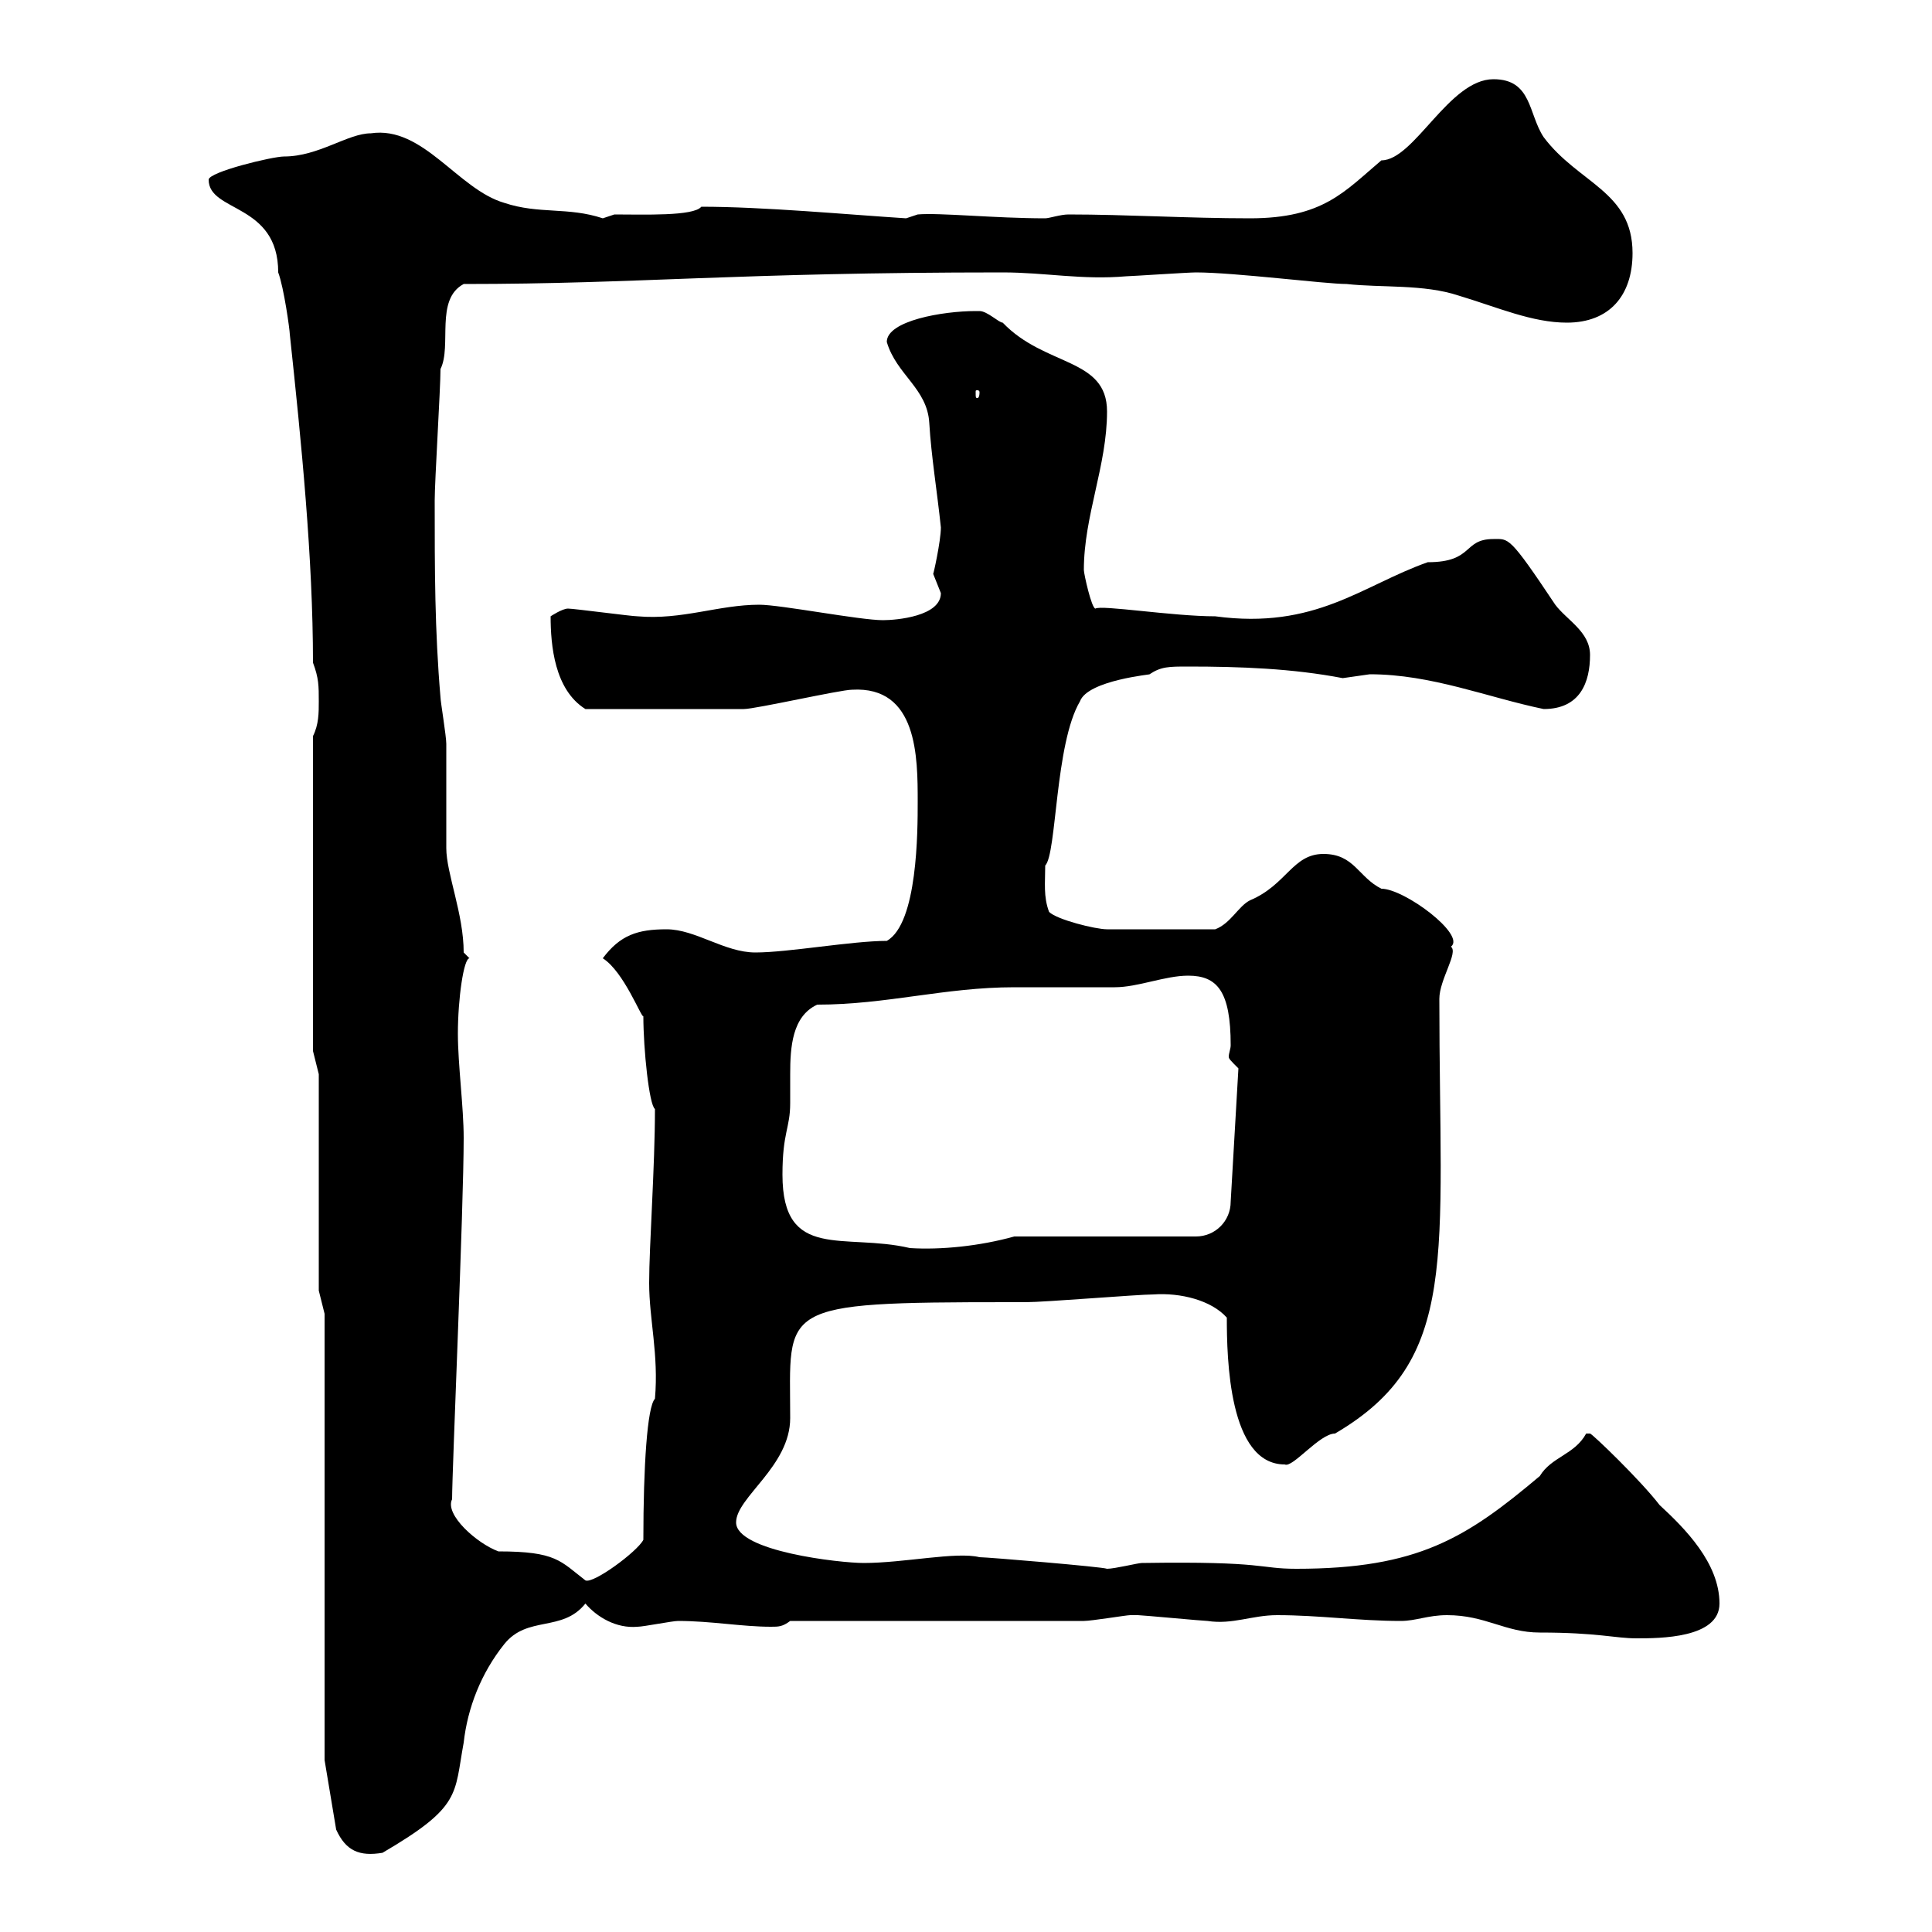 <svg xmlns="http://www.w3.org/2000/svg" xmlns:xlink="http://www.w3.org/1999/xlink" width="300" height="300"><path d="M50.40 273.30L52.20 284.10C53.70 287.40 55.80 288.30 59.40 287.70C71.70 280.50 70.50 278.70 72 270.60C72.60 265.20 74.70 259.80 78.30 255.30C81.90 250.80 87.30 253.50 90.90 249C92.70 251.10 95.70 252.90 99 252.60C99.90 252.60 104.40 251.70 105.30 251.70C110.40 251.70 115.20 252.60 119.70 252.60C120.90 252.60 121.50 252.60 122.70 251.70L168.30 251.70C169.50 251.70 174.90 250.80 175.50 250.80C176.70 250.80 176.70 250.80 176.70 250.80C177.30 250.80 186.90 251.70 187.50 251.70C191.40 252.30 194.40 250.80 198.30 250.80C204.90 250.80 210.90 251.70 217.50 251.70C219.90 251.70 221.70 250.80 224.70 250.80C230.70 250.80 233.70 253.50 239.10 253.50C248.10 253.50 250.80 254.40 254.10 254.40C257.70 254.40 267 254.40 267 249C267 242.70 261.60 237.30 257.70 233.70C254.70 229.80 247.20 222.60 246.90 222.60C246.90 222.60 246.30 222.60 246.30 222.60C244.50 225.90 240.90 226.20 239.10 229.20C227.70 238.80 220.20 243.60 201.30 243.60C195.30 243.60 196.80 242.40 177.30 242.70C176.70 242.70 173.10 243.60 171.90 243.60C171.30 243.30 153.30 241.80 152.10 241.80C148.50 240.90 140.40 242.70 134.10 242.70C130.50 242.70 114.30 240.90 114.30 236.40C114.30 232.50 122.70 227.70 122.70 220.20C122.70 202.80 120.30 202.20 156.90 202.20L159.30 202.20C162.30 202.20 176.70 201 179.10 201C183.30 200.70 188.10 201.90 190.50 204.60C190.50 210.90 190.80 227.40 199.50 227.40C200.70 228 204.90 222.60 207.30 222.60C226.80 211.20 223.50 195.30 223.50 155.10C223.50 152.10 226.50 147.90 225.30 147C227.70 145.20 218.10 138 214.50 138C210.90 136.20 210.30 132.60 205.50 132.60C200.70 132.60 199.80 137.40 194.10 139.80C192.30 140.70 191.10 143.40 188.70 144.30C176.10 144.30 175.20 144.30 171.90 144.30C170.10 144.30 164.10 142.80 162.90 141.60C162 139.20 162.30 137.10 162.30 134.40C164.10 132.60 163.80 115.50 167.70 108.90C168.90 105.60 179.10 104.70 178.50 104.70C180.30 103.50 181.50 103.50 184.50 103.50C192.60 103.50 200.70 103.80 208.50 105.30C208.50 105.30 212.70 104.70 212.70 104.70C222.30 104.70 231 108.30 239.70 110.10C245.40 110.10 246.90 105.90 246.90 101.70C246.90 98.10 243.30 96.30 241.50 93.90C234.30 83.10 234.30 83.70 231.90 83.70C227.10 83.70 228.90 87.30 221.70 87.30C211.50 90.90 204.30 97.80 188.70 95.70C182.10 95.70 171 93.90 170.10 94.50C169.50 94.50 168.30 89.10 168.30 88.50C168.30 80.10 171.90 72.30 171.90 63.90C171.90 55.50 162.30 57 155.70 50.10C155.10 50.10 153.30 48.30 152.10 48.30C151.50 48.30 151.50 48.30 151.50 48.30C146.40 48.30 137.70 49.80 137.70 53.10C139.20 58.20 144 60.30 144.30 65.70C144.60 70.80 145.50 76.20 146.10 81.90C146.10 84 144.90 89.40 144.90 89.10C144.90 89.10 146.10 92.10 146.10 92.10C146.10 95.70 139.20 96.30 137.10 96.30C133.50 96.30 121.20 93.90 117.90 93.90C111.60 93.90 105.90 96.30 99 95.70C98.10 95.70 89.10 94.50 88.20 94.50C87.30 94.50 85.50 95.70 85.50 95.70C85.50 100.20 86.10 107.10 90.90 110.10C97.80 110.10 108.90 110.10 115.50 110.10C117.30 110.10 130.50 107.10 132.30 107.10C142.50 106.50 142.50 117.60 142.50 124.50C142.50 129 142.50 143.40 137.70 146.10C132.30 146.10 122.40 147.90 117.30 147.90C112.50 147.90 108 144.30 103.50 144.30C99 144.30 96.30 145.20 93.60 148.80C96.90 150.90 99.60 158.10 99.90 157.80C99.90 162.90 100.80 171.60 101.70 172.20C101.70 181.20 100.80 193.50 100.80 199.20C100.80 204.90 102.30 210.30 101.70 217.20C100.50 218.40 99.90 227.70 99.90 239.10C99 240.90 92.10 246 90.90 245.40C87 242.40 86.40 240.90 77.40 240.90C74.10 239.70 69 235.20 70.20 232.80C70.20 228.30 72 187.50 72 176.70C72 171.90 71.10 165.30 71.10 160.50C71.10 155.10 72 148.80 72.90 148.80C72.90 148.80 72 147.90 72 147.90C72 141.90 69.30 135.60 69.30 131.70C69.30 129.90 69.30 117.30 69.30 115.50C69.30 114.30 68.40 108.90 68.40 108.30C67.50 97.80 67.50 88.50 67.50 77.70C67.50 74.70 68.40 60.30 68.40 57.30C70.20 53.70 67.50 46.50 72 44.10C99.30 44.10 114 42.30 155.70 42.30C162.30 42.30 168 43.50 174.90 42.90C175.50 42.90 184.50 42.30 185.70 42.30C191.70 42.30 205.80 44.10 209.10 44.10C214.50 44.70 221.10 44.10 226.50 45.90C232.50 47.70 237.90 50.10 243.30 50.10C249.90 50.10 253.50 45.90 253.50 39.30C253.50 29.70 245.10 28.50 239.70 21.30C237.30 17.70 237.90 12.30 231.90 12.30C225 12.30 219.60 24.90 214.50 24.90C208.80 29.70 205.50 33.90 194.10 33.90C184.50 33.90 174.90 33.30 165.90 33.30C164.70 33.30 162.90 33.90 162.30 33.90C154.50 33.90 145.80 33 142.50 33.30L140.70 33.90C131.40 33.30 118.50 32.10 108.90 32.10C107.70 33.60 99.90 33.30 95.40 33.30L93.60 33.90C88.20 32.10 83.70 33.30 78.30 31.50C71.10 29.40 65.70 19.50 57.60 20.70C54 20.70 49.50 24.30 44.10 24.30C42.30 24.30 32.40 26.70 32.40 27.90C32.40 33 43.20 31.50 43.20 42.30C44.10 44.70 45 51.30 45 51.90C46.80 68.70 48.60 86.70 48.60 102.90C49.50 105.30 49.50 106.50 49.50 108.90C49.50 110.70 49.50 112.50 48.60 114.30L48.60 163.20L49.50 166.80L49.50 200.40L50.40 204ZM121.50 182.40C121.50 175.80 122.70 175.20 122.70 171.30C122.70 170.10 122.70 168.30 122.70 166.80C122.70 162.60 123 157.80 126.90 156C137.70 156 146.70 153.30 157.50 153.30C159.30 153.30 171.30 153.30 173.10 153.30C176.70 153.30 180.90 151.50 184.50 151.50C189 151.50 191.10 153.90 191.10 162.30C191.10 162.90 190.80 163.50 190.80 164.10C190.80 164.40 191.10 164.70 192.30 165.90L191.10 186.60C191.10 189.60 188.70 192 185.70 192L157.50 192C152.10 193.50 146.10 194.10 141.30 193.80C131.10 191.40 121.50 195.90 121.50 182.40ZM152.10 60.90C152.10 61.80 151.80 61.80 151.80 61.80C151.50 61.80 151.50 61.80 151.50 60.90C151.50 60.60 151.50 60.60 151.80 60.60C151.80 60.60 152.10 60.60 152.10 60.90Z"/></svg>